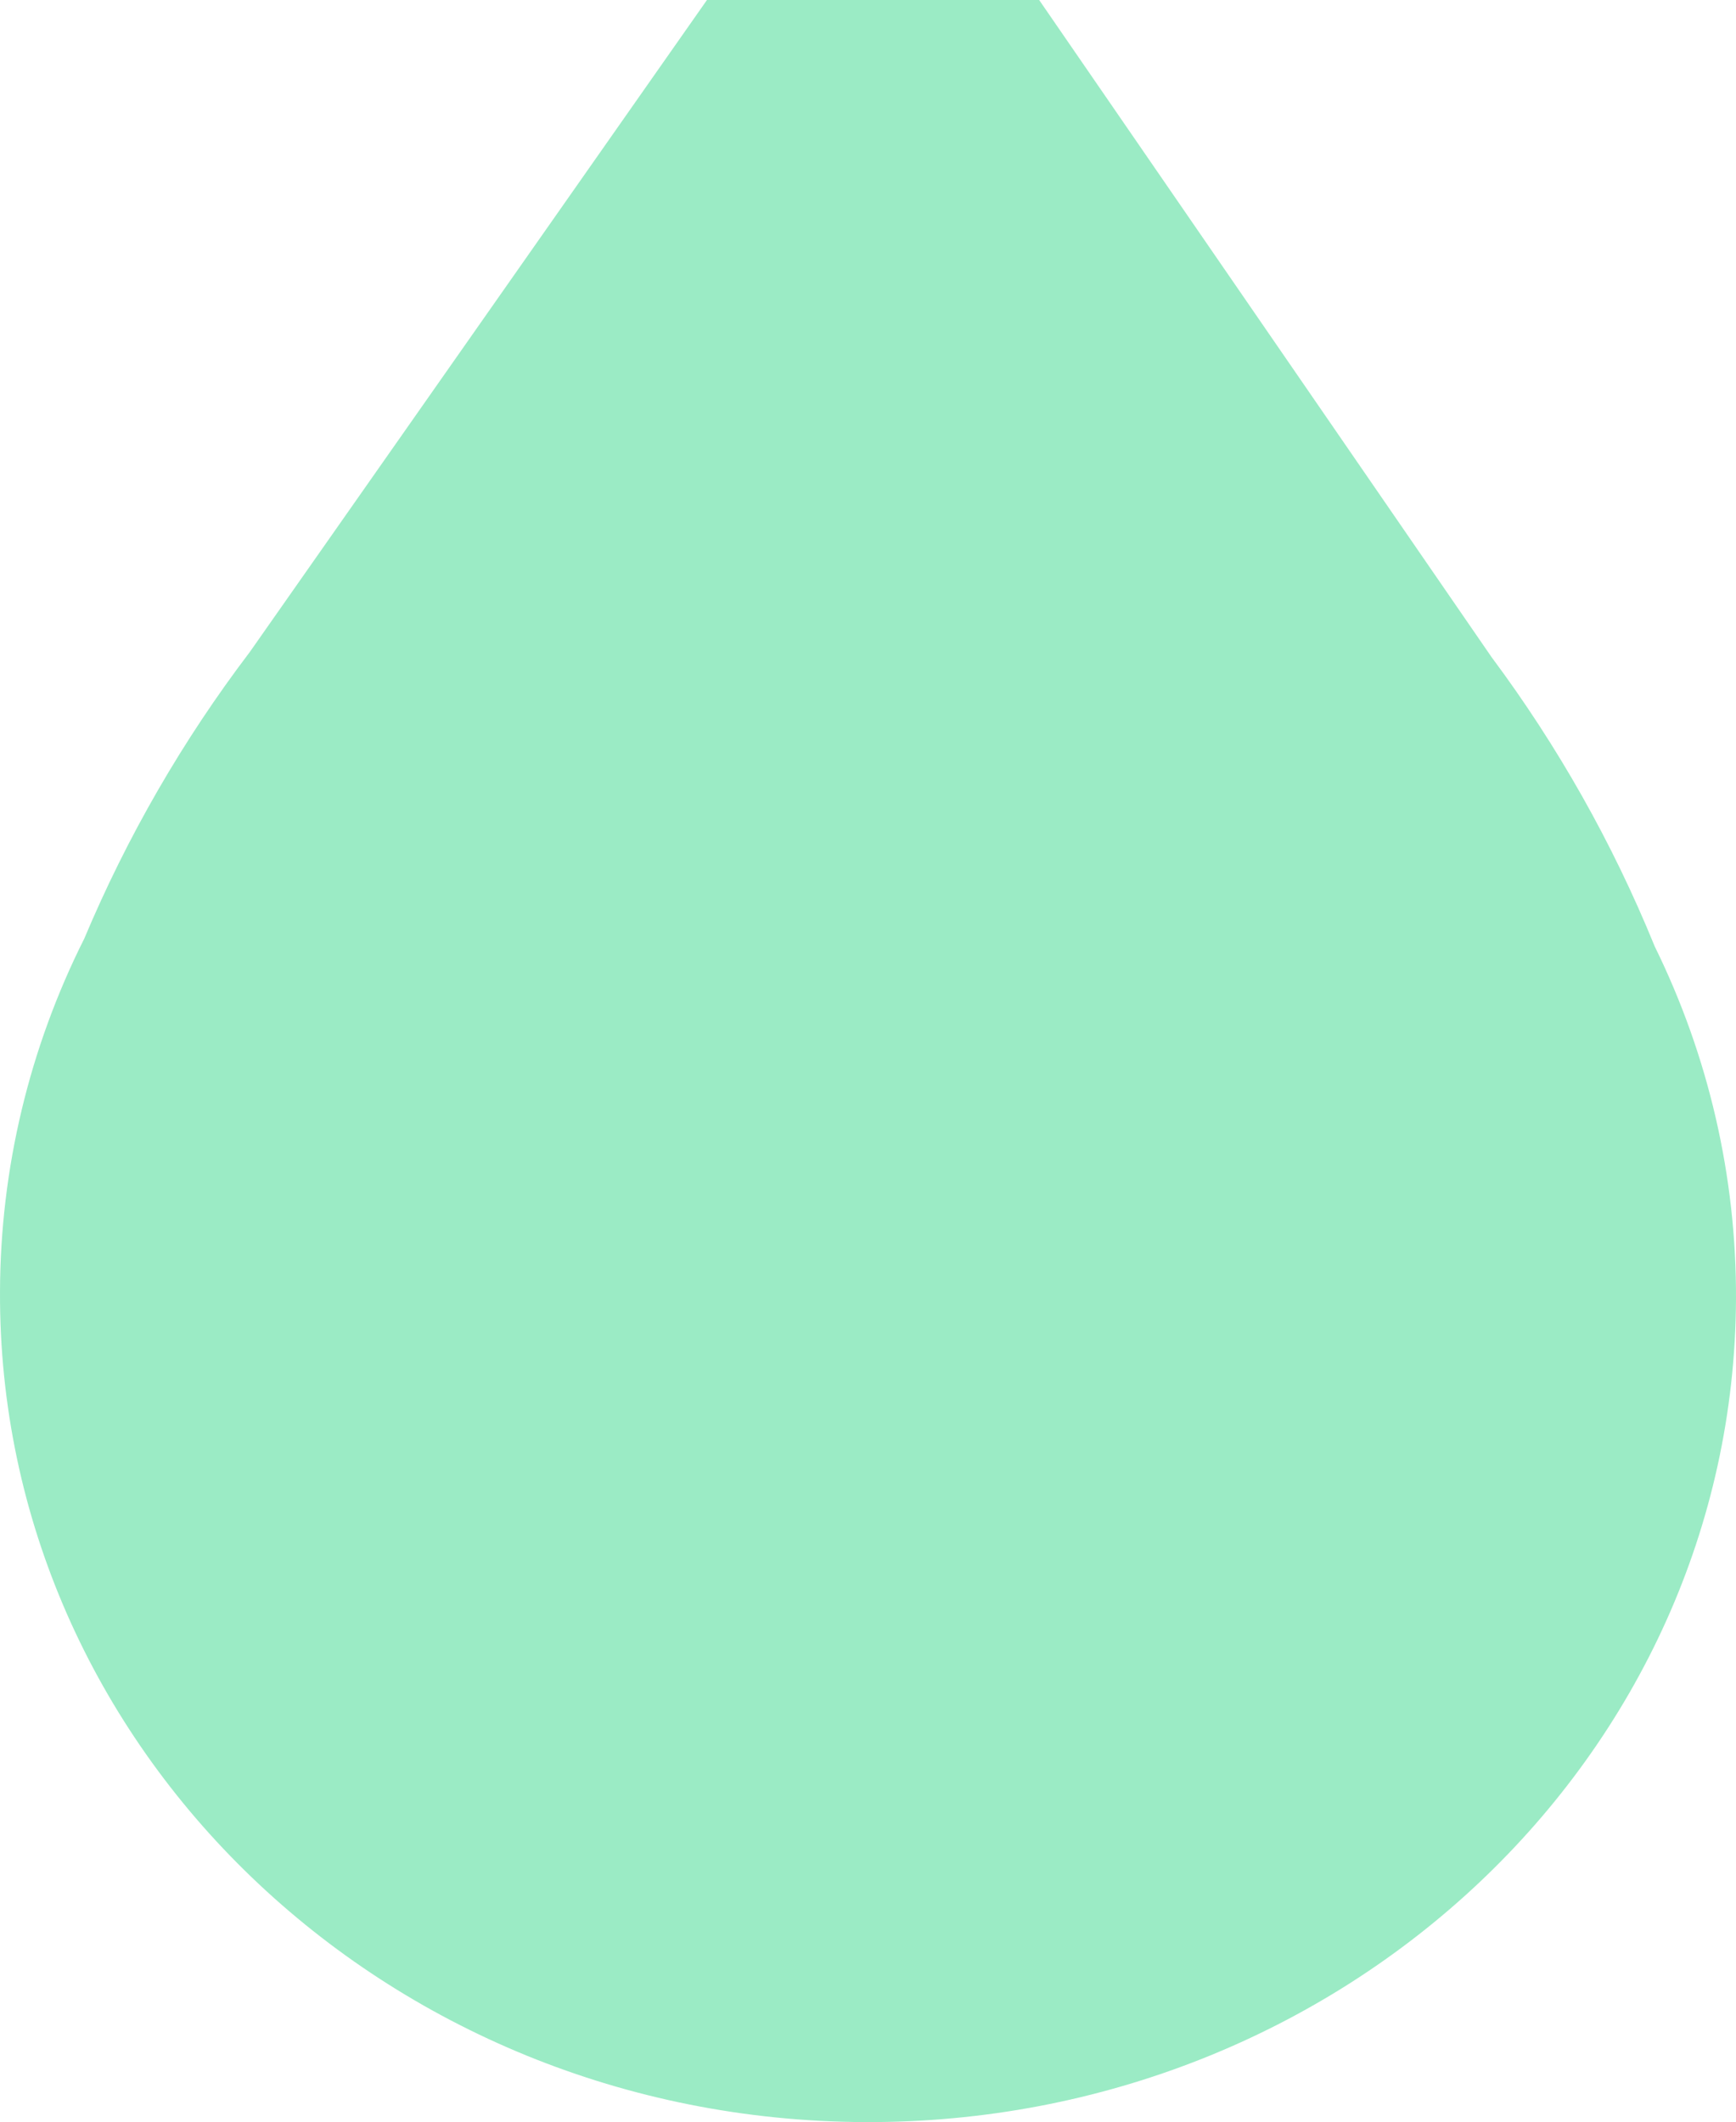 <svg width="472" height="577" viewBox="0 0 472 577" fill="none" xmlns="http://www.w3.org/2000/svg">
<path d="M449.755 256.974C438.376 229.114 423.518 202.802 405.535 178.663L237.788 -65L67.922 177.275C49.699 201.264 34.575 227.453 22.907 255.222C7.947 284.988 0.107 317.818 0.002 351.126C-0.56 475.306 104.662 576.436 235.007 576.998C365.352 577.56 471.436 477.389 471.998 353.21C472.131 319.965 464.564 287.141 449.888 257.305" fill="#9BEBC5"/>
</svg>
